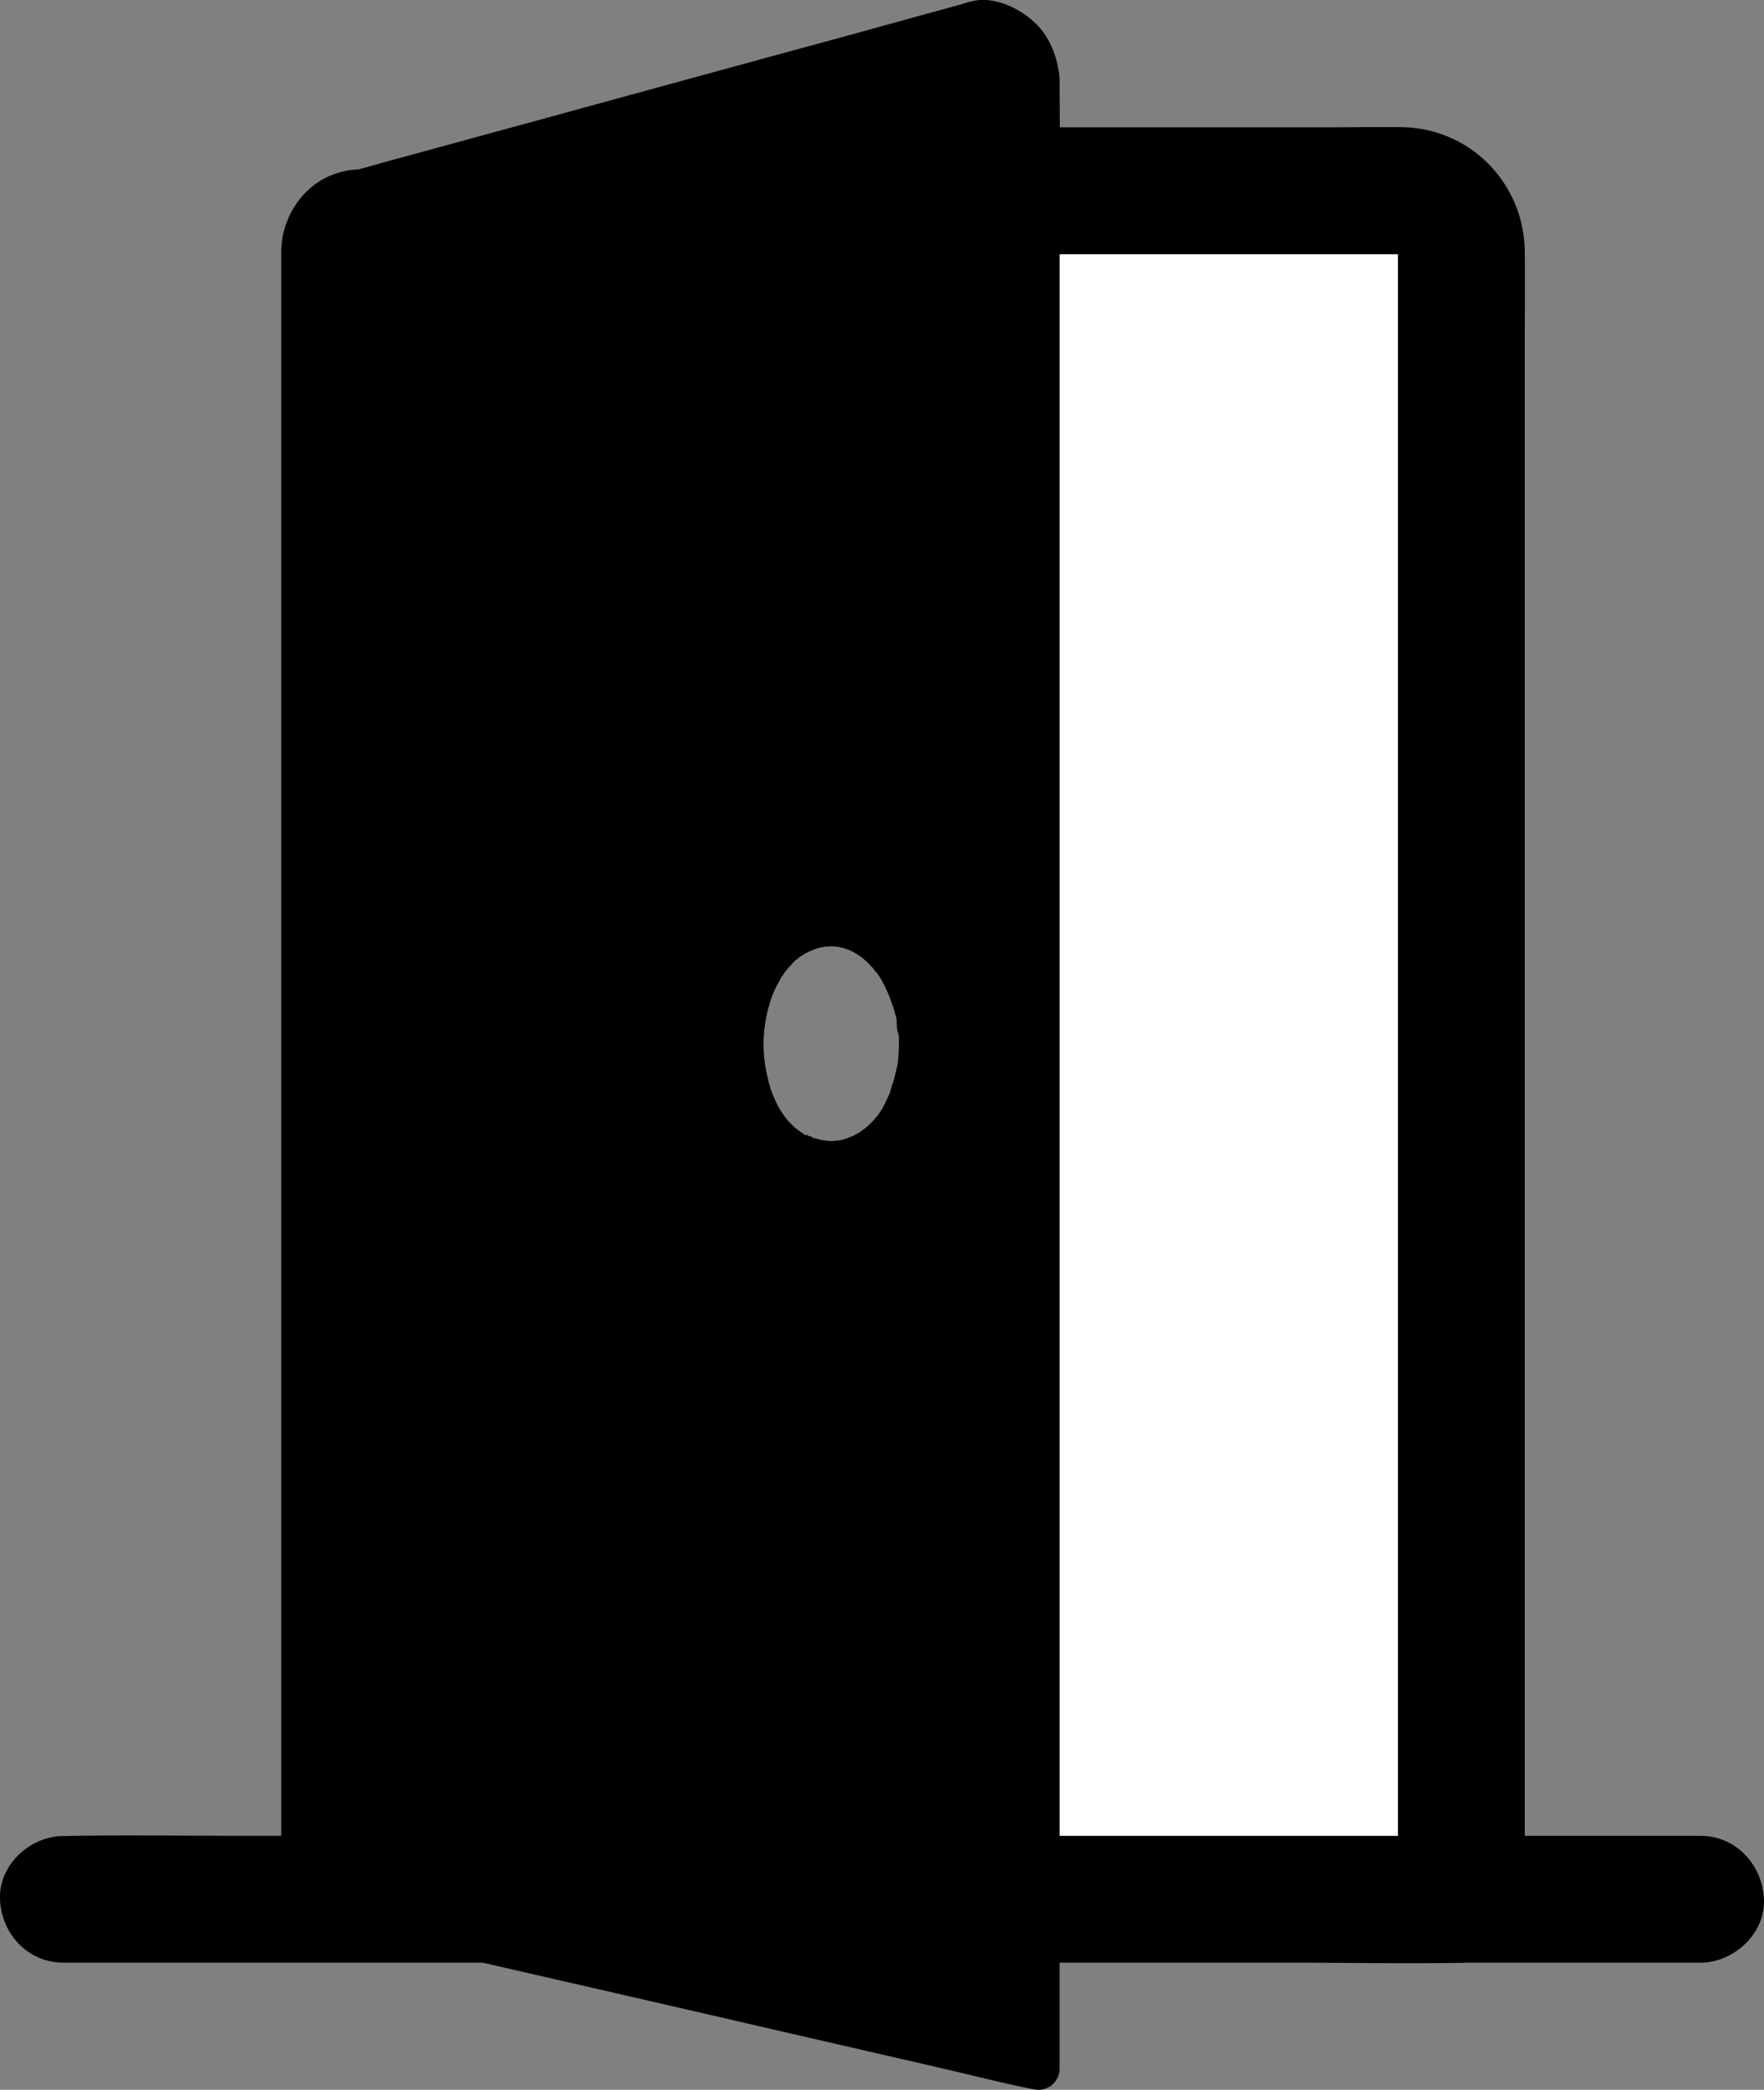 <svg xmlns="http://www.w3.org/2000/svg" id="Layer_1" data-name="Layer 1" viewBox="0 0 834.25 988.33"><rect x="0" y="0" width="834.25" height="988.33" fill="#808080" stroke="none"/><defs><style>.cls-1{fill:#fff;}</style></defs><path d="M834.22,898.23c-.7-16.3-13.2-30-30-30h-83.1V161.53c0-14.1.1-28.1,0-42.2-.2-32.6-25.8-58.9-58.6-59.2-13.1-.1-26.2.1-39.3.1h-122c0-6.8-.1-13.6-.1-20.3V37c-1-10.2-4.7-20.1-12.5-27-7.1-6.4-18.4-11.6-28.1-9.6-2.5.5-5,1.4-7.5,2.1Q429.17,9,405.32,15.63q-76.05,20.7-152.2,41.6L191.72,74c-5.9,1.6-11.8,3.2-17.7,4.9-1.5.4-3,.8-4.4,1.2h-.1c.4,0,.3,0-1,.3h.1l.9-.3c-.3,0-.9.1-1.3.1a25.18,25.18,0,0,0-5.4.8c-17.6,3.7-29.5,20-29.8,37.6v749.6H111c-26.6,0-53.3-.4-79.9.1H30c-15.7,0-30.7,13.7-30,30s13.2,29.9,30,29.9h198.3c9.9,2.3,19.7,4.5,29.6,6.8q50.55,11.55,100.9,23.2c28.9,6.7,57.9,13.3,86.8,20,14.1,3.2,28.1,6.9,42.3,9.7.2,0,.4.1.6.1a10,10,0,0,0,12.6-9.6v-50.2h109c26.6,0,53.3.5,79.9.1h1.1a20.9,20.9,0,0,0,2.5-.1h110.6C819.92,928.23,834.92,914.43,834.22,898.23Zm-409.1-408.5v5c0,1.3-.1,2.6-.2,3.8v.9a8.75,8.75,0,0,1-.2,1.6v.8c0,.3-.1.5-.1.8a14.19,14.19,0,0,1-.5,2.2,19.8,19.8,0,0,1-.6,2.6,33.05,33.05,0,0,1-1.2,4.5.76.76,0,0,1-.2.5c-.1.2-.1.4-.2.6s-.1.4-.2.6v.2h0l-.1.1a5.92,5.92,0,0,1-.4,1.5h0v.5c-1,2.3-2,4.6-3.1,6.7l-.6,1.2A35.21,35.21,0,0,1,412,531a29.39,29.39,0,0,1-14,8.1,23.33,23.33,0,0,1-12.5-.8c-.2-.1-.3.1-.5.2.1,0,.2.2.3.2-.1,0-.3-.2-.4-.2s-.2-.1-.3-.2h0a2.19,2.19,0,0,1-.3-.5h0c-.4,0-.7-.3-1.1-.5s-.7.5-1.1-.5H381c-.5,0-.9-.6-1.3-.8a31.76,31.76,0,0,1-3.7-2.7,11,11,0,0,1-1.1-1c-5.1-4.8-8.5-11.3-10.7-18.2-.3-1-.6-2-.8-3s-.5-2-.7-3l-.6-3a74.63,74.63,0,0,1-1-10.4V493a70.86,70.86,0,0,1,2.4-16.7c.5-1.7,1-3.3,1.6-5a30.54,30.54,0,0,1,1.3-3.2,42.3,42.3,0,0,1,2.5-4.7c.4-.7.3-1.4,1.3-2h0a.37.37,0,0,1,.1-.3h0c.1-.1.1-.2.2-.3s.1-.2.2-.3a.1.1,0,0,1-.1.1,44.2,44.2,0,0,1,3.9-4.7c.4-.4.8-1.1,1.2-1.1h0c.4-1,.9-.8,1.3-1.2v-.1c.3-.2.5-.4.8-.6-.3.2-.5.4-.8.6l2.1-1.5c-.1.1-.2.2-.3.2.1-.1.2-.1.3-.2l1.5-.9a10.93,10.93,0,0,1,1.5-.8,32.69,32.69,0,0,1,3.3-1.4c.3-.1.5-.2.8-.3,8.9-2.7,16.7.1,22.9,5.5.3.3.6.5.9.8l.9.9c.6.6,1.1,1.2,1.7,1.8a7.55,7.55,0,0,1,1.1,1.4c.1.1.1.2.2.3h0l.2.2c.1.2.4.3.5.5s.5.3.5.5h0a1.79,1.79,0,0,0,.6,1c.1.1.1.2.2.4.4.6.7,1.1,1.1,1.7a.76.76,0,0,1,.2.4h0v.1c.1.1.1.2.2.4s.1.1.1.2a2.19,2.19,0,0,0,.3.5c.1.3.3.5.4.8a3,3,0,0,1,.4.8c.7,1.5,1.4,2.9,2,4.4.7,1.8,1.3,3.6,1.9,5.4.3.9.6,1.9.8,2.8,0,.1.1.2.1.3a1.85,1.85,0,0,1,.2.7,1.85,1.85,0,0,1,.2.7c.1.2.1.5.2.7v.4h0c.1,2.7.1,5.1,1.1,7.5Z" transform="translate(0)"/><rect class="cls-1" x="501.12" y="120.23" width="160" height="748"/></svg>